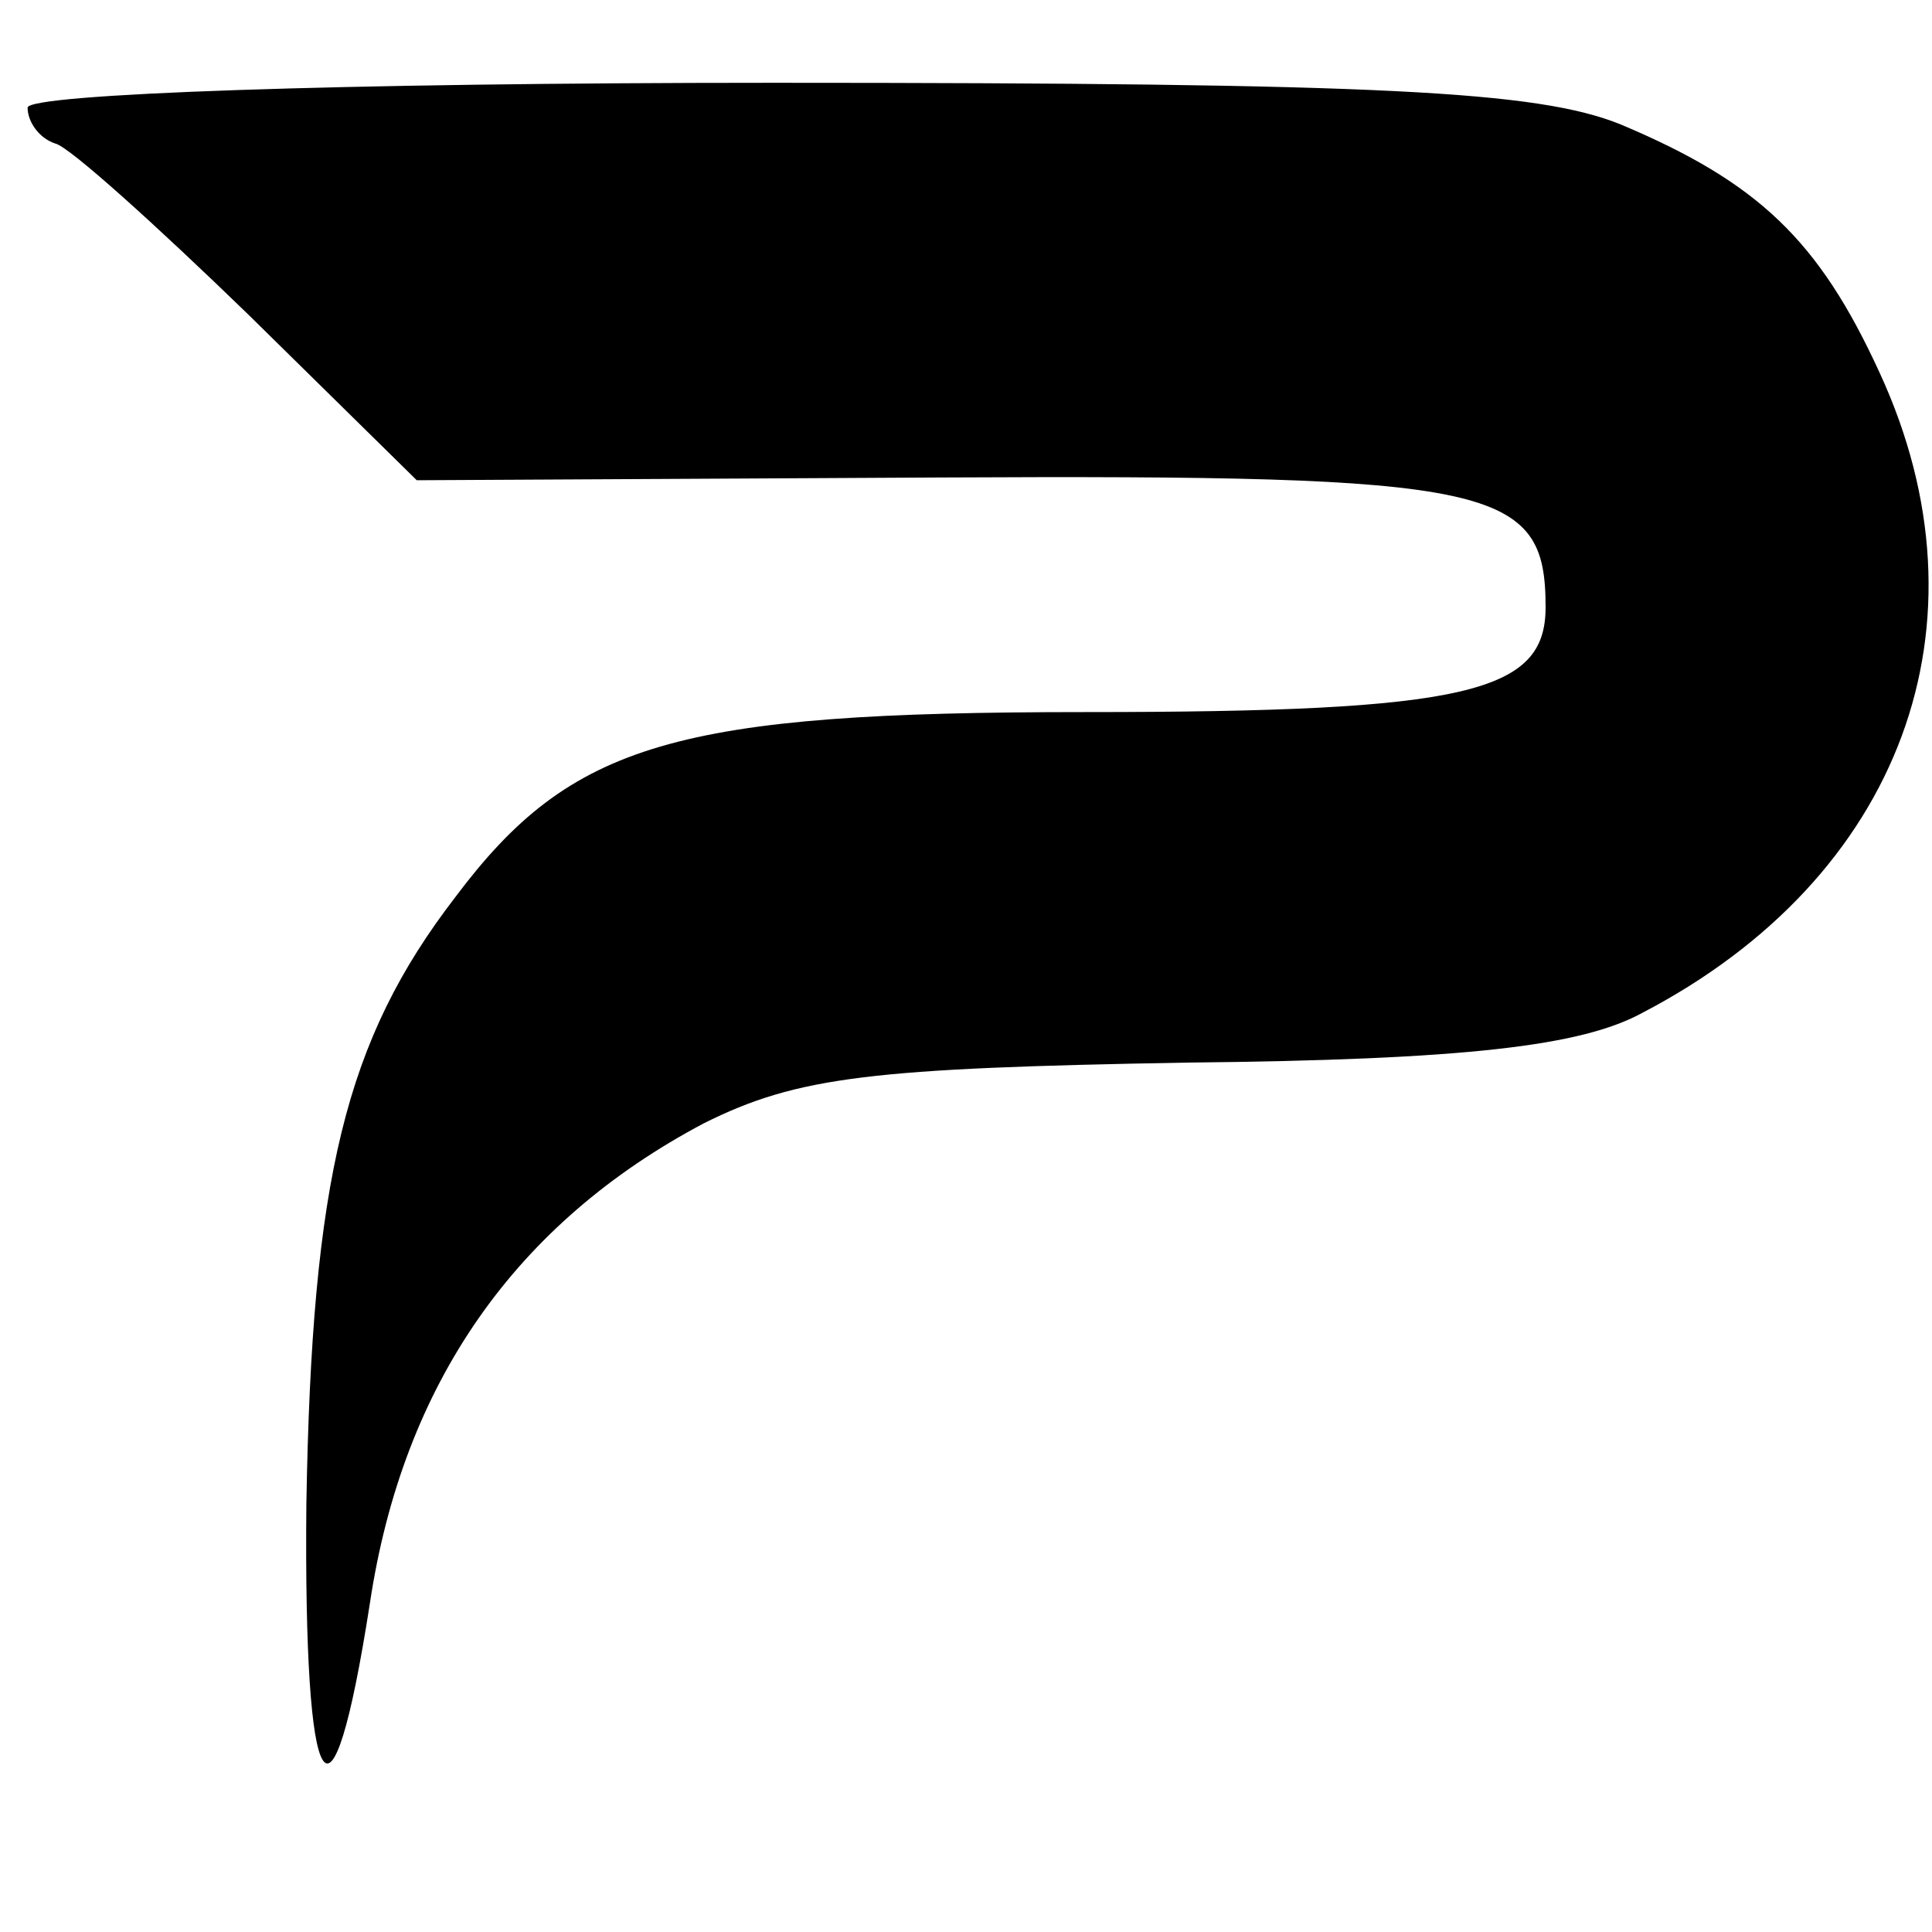 <?xml version="1.0" standalone="no"?>
<!DOCTYPE svg PUBLIC "-//W3C//DTD SVG 20010904//EN"
 "http://www.w3.org/TR/2001/REC-SVG-20010904/DTD/svg10.dtd">
<svg version="1.0" xmlns="http://www.w3.org/2000/svg"
 width="70pt" height="70pt" viewBox="0 0 70 70"
 preserveAspectRatio="xMidYMid meet">
<g transform="translate(0,70) scale(0.1,-0.1)"
fill="#000000" stroke="none">
<path d="M10 661 c0 -5 4 -11 10 -13 5 -1 37 -30 70 -62 l61 -60 190 1 c201 1
219 -3 219 -47 0 -31 -28 -38 -167 -38 -148 0 -186 -11 -228 -67 -40 -52 -52
-102 -54 -220 -1 -109 9 -126 23 -36 12 80 53 138 121 174 34 17 61 20 175 22
101 1 143 6 165 18 94 49 128 141 86 232 -22 48 -44 69 -94 90 -30 12 -86 15
-307 15 -157 0 -270 -4 -270 -9z"/>
</g>
</svg>
